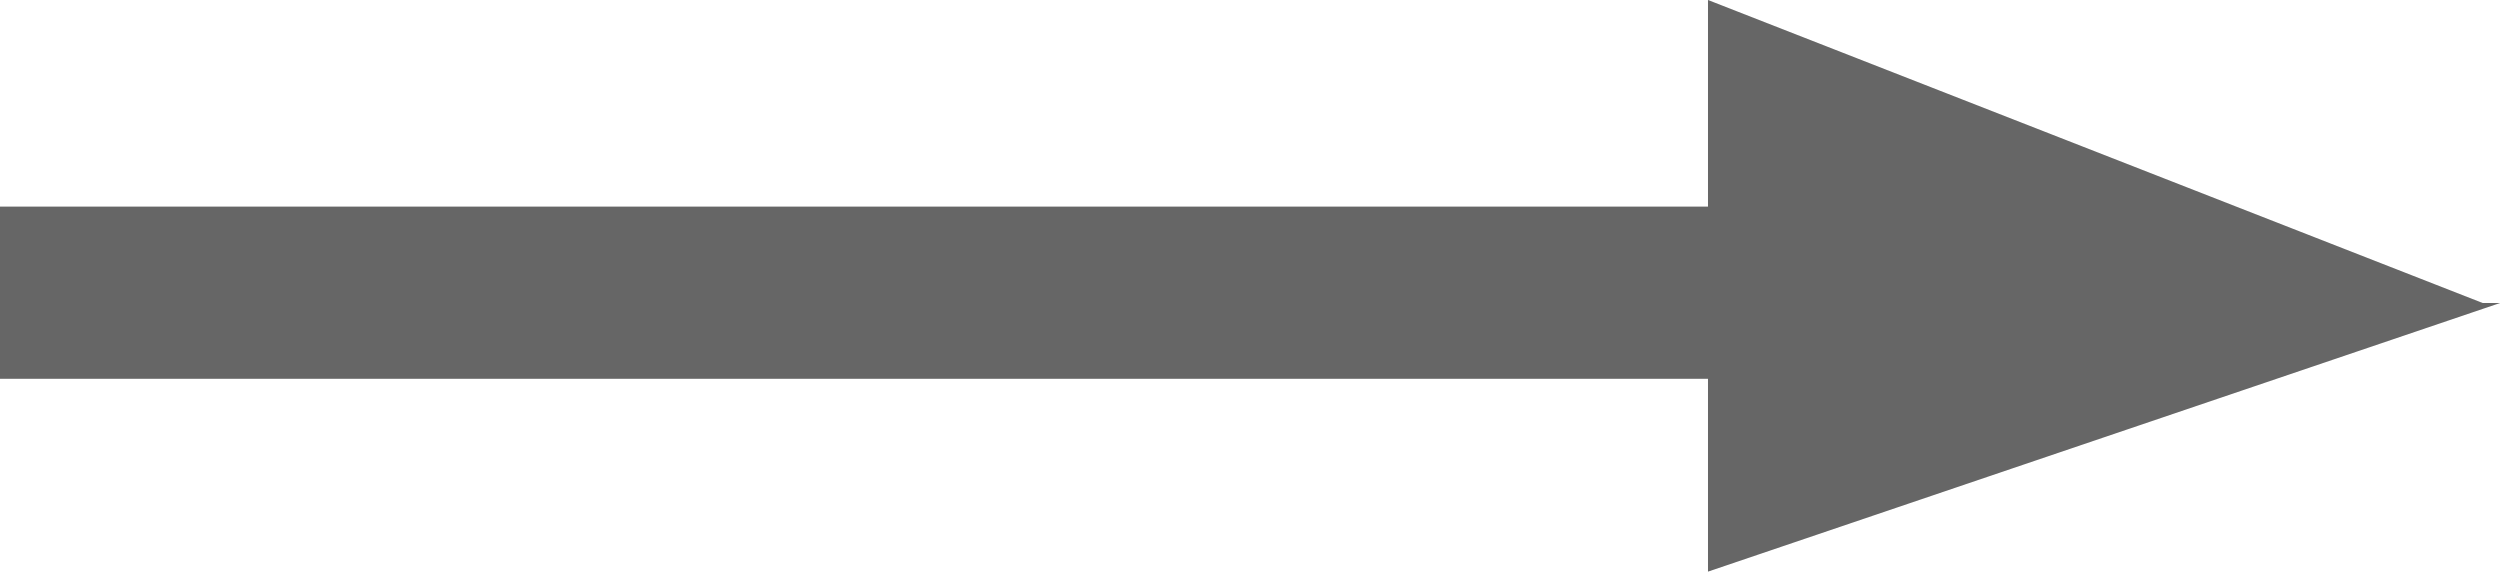 <?xml version="1.0" encoding="UTF-8" standalone="no"?>
<svg xmlns:xlink="http://www.w3.org/1999/xlink" height="8.3px" width="36.3px" xmlns="http://www.w3.org/2000/svg">
  <g transform="matrix(1.0, 0.0, 0.0, 1.0, 18.15, 4.15)">
    <path d="M-18.15 -1.15 L6.65 -1.15 6.65 -4.15 17.9 0.25 18.15 0.25 6.65 4.15 6.65 1.35 -18.15 1.35 -18.15 -1.15" fill="#666666" fill-rule="evenodd" stroke="none"/>
  </g>
</svg>
